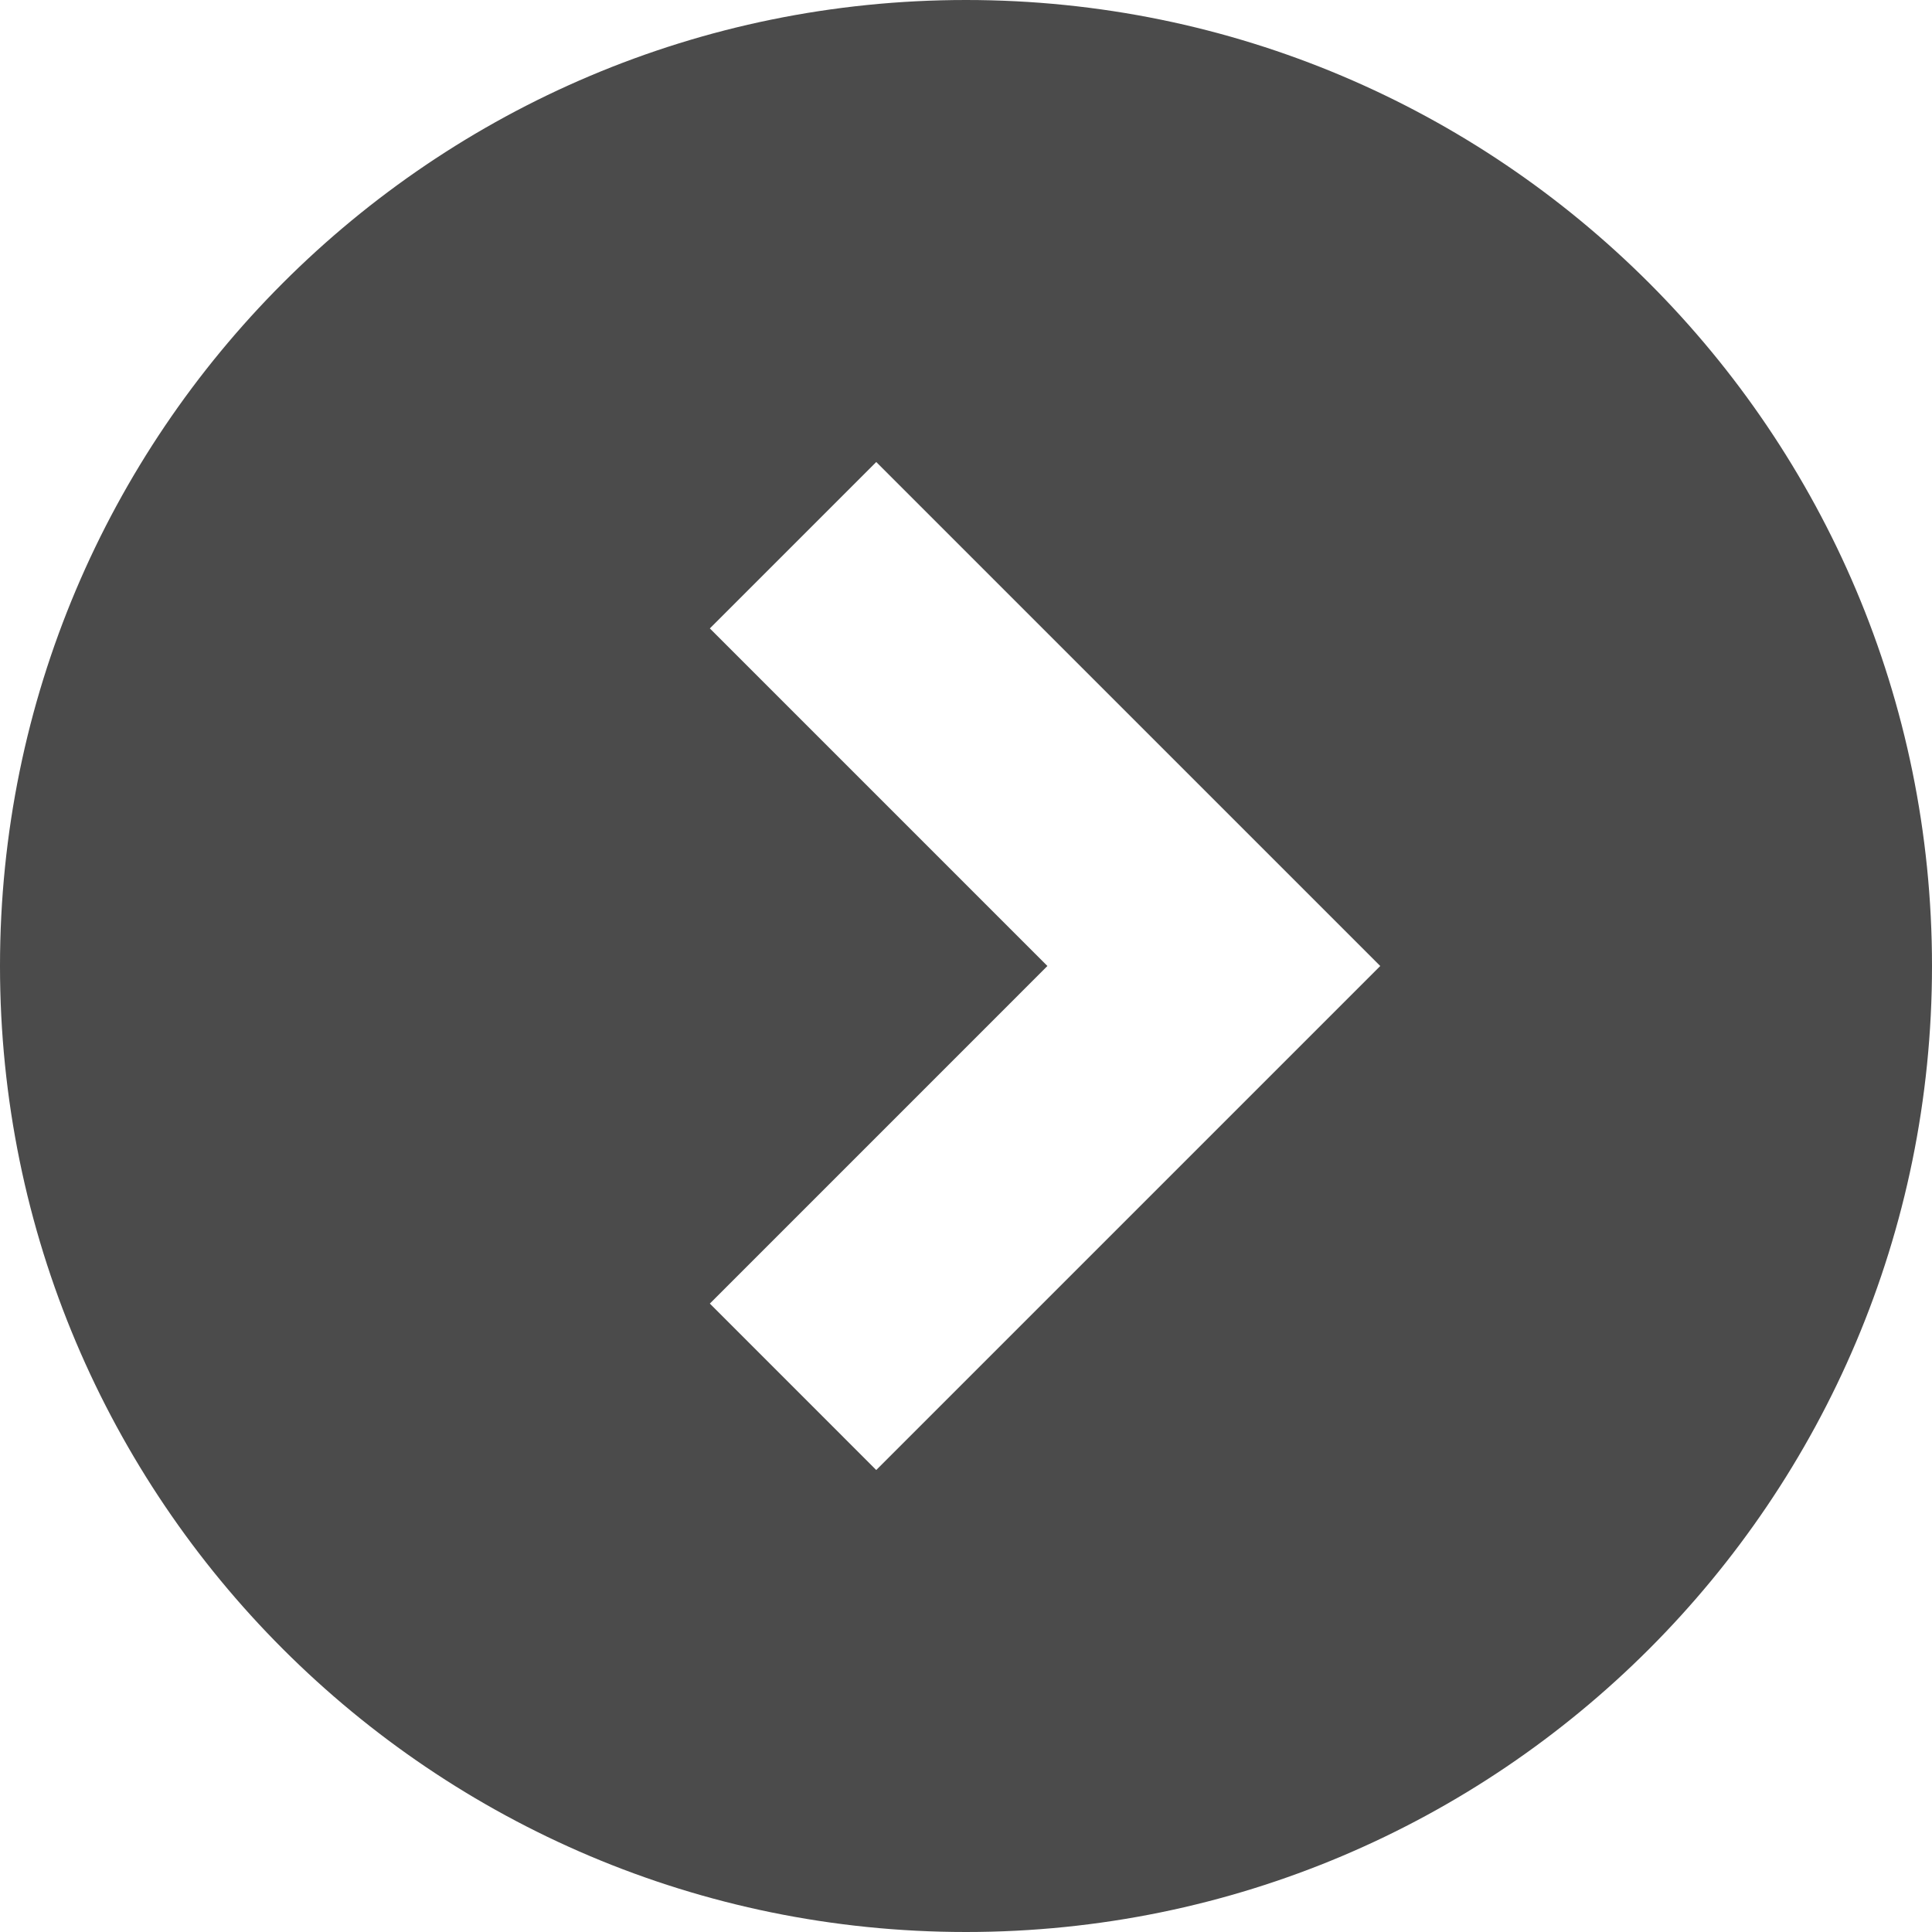 <!--?xml version="1.0" encoding="utf-8"?-->
<!-- Generator: Adobe Illustrator 18.1.1, SVG Export Plug-In . SVG Version: 6.00 Build 0)  -->

<svg version="1.1" id="_x32_" xmlns="http://www.w3.org/2000/svg" xmlns:xlink="http://www.w3.org/1999/xlink" x="0px" y="0px" viewBox="0 0 512 512" style="width: 32px; height: 32px; opacity: 1;" xml:space="preserve">
<style type="text/css">
	.st0{fill:#4B4B4B;}
</style>
<g>
	<path class="st0" d="M255.992,0C114.615,0,0,114.615,0,256s114.615,256,255.992,256C397.385,512,512,397.385,512,256
		S397.385,0,255.992,0z M232.213,389.57l-44.097-44.106L277.572,256l-89.456-89.464l44.097-44.097L365.782,256L232.213,389.57z" style="fill: rgb(75, 75, 75);"></path>
</g>
</svg>
